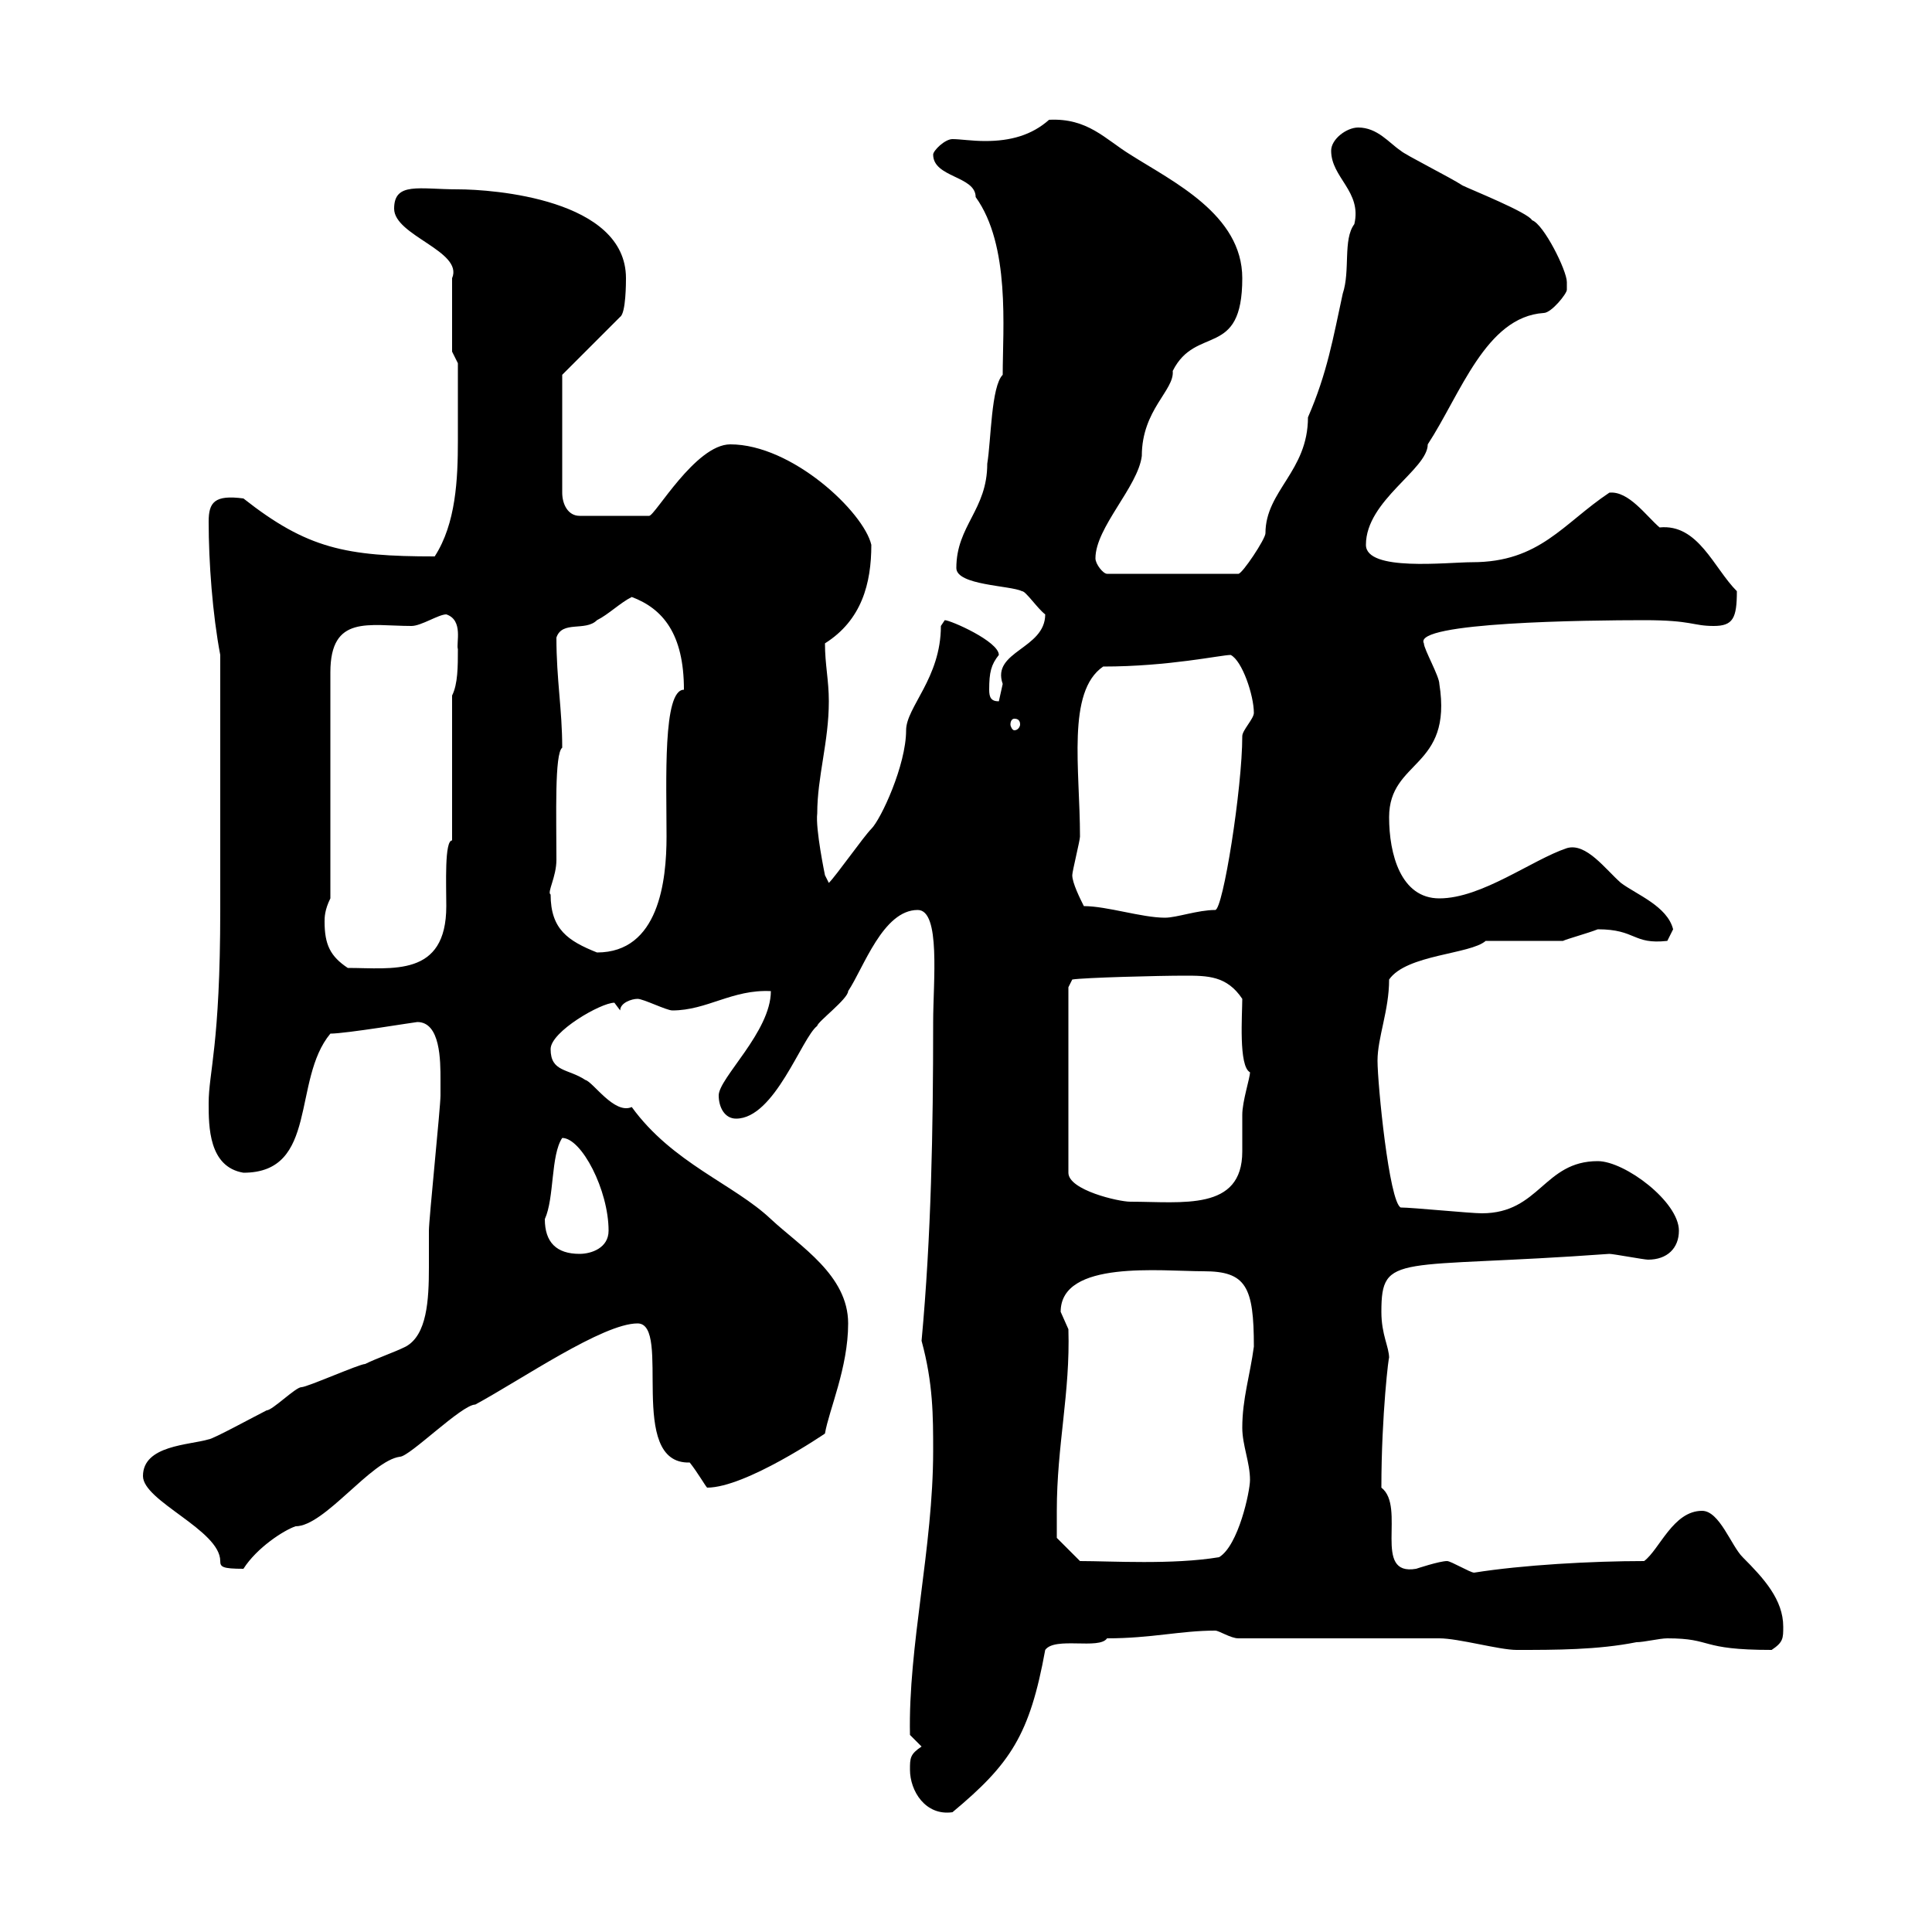 <svg xmlns="http://www.w3.org/2000/svg" xmlns:xlink="http://www.w3.org/1999/xlink" width="300" height="300"><path d="M141.30 274.80C141.30 278.10 143.70 282 147.90 281.40C156.90 273.90 159.90 269.40 162.30 256.20C163.80 254.10 170.70 256.20 171.90 254.40C178.80 254.40 183.30 253.20 188.70 253.20C189.30 253.20 191.10 254.40 192.30 254.40L223.50 254.40C226.50 254.40 232.80 256.20 235.50 256.20C241.50 256.20 248.10 256.20 254.10 255C255.30 255 257.70 254.40 258.90 254.40C266.10 254.40 263.70 256.20 275.10 256.20C276.90 255 276.90 254.40 276.90 252.60C276.90 248.40 273.90 245.10 270.60 241.80C268.80 240 267 234.60 264.30 234.60C259.80 234.60 257.70 240.60 255.30 242.40C247.20 242.40 236.40 243 228.90 244.20C228.30 244.20 225.30 242.40 224.70 242.40C223.50 242.40 219.90 243.60 219.90 243.60C213 244.80 218.40 234 214.50 231C214.50 219.60 215.70 210 215.70 210.90C215.70 209.10 214.50 207.30 214.50 203.70C214.50 194.40 216.90 197.10 249.90 194.70C250.50 194.70 255.30 195.60 255.90 195.60C258.90 195.60 260.70 193.80 260.70 191.10C260.70 186.60 252.30 180.30 248.10 180.30C239.70 180.30 239.10 188.40 230.10 188.40C228.30 188.40 219.30 187.50 217.50 187.50C215.70 186.60 213.90 168.30 213.90 164.70C213.90 161.10 215.70 156.90 215.70 152.10C218.40 148.20 228.30 148.20 230.70 146.10C231.90 146.10 241.50 146.10 242.70 146.10C243.30 145.80 246.60 144.90 248.10 144.30C254.10 144.30 253.50 146.70 258.90 146.10C258.90 146.10 259.80 144.30 259.80 144.30C258.90 140.70 254.10 138.90 251.70 137.10C249.30 135 246.30 130.80 243.30 131.70C237.90 133.50 230.10 139.50 223.50 139.50C217.50 139.50 215.70 132.60 215.70 126.90C215.70 117.90 225.60 119.40 223.50 106.20C223.50 105 221.10 100.80 221.10 99.90C219.30 96.60 246.60 96.30 255.30 96.30C262.80 96.30 262.80 97.20 266.10 97.20C269.10 97.20 269.70 96 269.70 91.80C266.10 88.20 263.70 81.30 257.70 81.90C255.60 80.10 252.90 76.20 249.90 76.50C242.70 81.30 239.10 87.30 228.60 87.30C224.70 87.30 212.10 88.80 212.10 84.60C212.10 77.70 221.70 72.90 221.70 69C226.80 61.20 230.70 49.20 239.70 48.60C240.90 48.60 243.30 45.60 243.30 45C243.30 45 243.30 43.80 243.30 43.80C243.30 42 239.70 34.80 237.90 34.20C237.30 33 228.30 29.40 227.10 28.80C225.30 27.60 218.10 24 217.50 23.40C215.70 22.20 213.90 19.80 210.90 19.80C209.10 19.80 206.70 21.60 206.70 23.40C206.70 27.60 211.50 29.70 210.30 34.80C208.50 37.20 209.70 42 208.50 45.60C207 52.50 206.10 57.90 203.10 64.80C203.10 73.20 196.50 76.20 196.50 82.80C196.50 83.70 192.90 89.10 192.30 89.10L171.90 89.10C171.30 89.10 170.10 87.60 170.10 86.70C170.10 81.90 176.70 75.60 177.30 70.80C177.30 63.60 182.40 60.60 182.10 57.60C185.70 50.40 192.90 55.80 192.90 43.20C192.90 33.30 182.10 28.20 175.50 24C171.60 21.60 168.90 18.30 162.90 18.60C160.20 21 156.90 21.90 153 21.90C150.90 21.90 149.10 21.60 147.90 21.60C146.70 21.60 144.90 23.40 144.90 24C144.90 27.60 151.50 27.30 151.50 30.60C156.90 38.10 155.70 51 155.70 58.20C153.90 60 153.90 68.40 153.30 72C153.30 79.20 148.50 81.60 148.50 88.20C148.50 90.90 156.90 90.90 158.70 91.80C159.30 91.80 161.10 94.50 162.30 95.40C162.30 100.80 153.90 101.10 155.70 106.20C155.70 106.20 155.10 108.90 155.10 108.90C153.90 108.90 153.60 108.30 153.60 107.10C153.60 104.40 153.90 103.20 155.10 101.70C155.10 99.60 147.60 96.30 146.70 96.30C146.70 96.30 146.10 97.20 146.10 97.20C146.10 105.30 140.70 109.80 140.70 113.40C140.70 118.80 136.80 127.20 135.30 128.70C134.10 129.90 129.90 135.90 128.70 137.10L128.10 135.90C128.10 135.90 126.60 128.70 126.90 126.30C126.90 120.60 128.70 115.20 128.70 108.90C128.70 105.60 128.10 103.20 128.10 99.90C133.80 96.30 135.30 90.60 135.30 84.60C134.10 79.50 123 69 113.40 69C108 69 101.70 80.10 100.80 80.10L90 80.10C88.20 80.10 87.30 78.30 87.30 76.50L87.30 58.20L96.30 49.20C97.20 48.60 97.20 43.80 97.20 43.20C97.20 30.90 76.50 29.40 71.10 29.40C65.10 29.40 61.20 28.20 61.20 32.40C61.20 36.60 72 39 70.20 43.20L70.20 54.60L71.10 56.40C71.10 58.80 71.10 63.90 71.10 68.40C71.10 74.40 70.80 81.30 67.50 86.40C53.70 86.40 47.70 85.20 37.80 77.40C33.30 76.80 32.40 78 32.40 81C32.40 87.30 33 95.40 34.20 101.70L34.20 141.30C34.20 162.30 32.40 166.50 32.40 171.30C32.40 174.90 32.40 181.20 37.80 182.10C49.50 182.10 45.30 167.70 51.30 160.50C53.70 160.50 64.50 158.70 64.80 158.70C68.40 158.70 68.40 164.70 68.40 167.70C68.40 168.30 68.40 170.10 68.40 170.10C68.40 171.90 66.60 189.30 66.60 191.10C66.60 192.60 66.60 194.70 66.60 196.80C66.60 201.90 66.30 207.30 63 209.10C61.20 210 58.50 210.90 56.70 211.80C55.80 211.80 47.70 215.40 46.80 215.40C45.90 215.40 42.30 219 41.40 219C39.60 219.90 33 223.50 32.40 223.50C29.40 224.40 22.20 224.40 22.20 229.20C22.20 233.10 34.20 237.60 34.20 242.40C34.20 243.30 34.50 243.60 37.80 243.60C39.90 240.30 44.10 237.60 45.90 237C50.40 237 57.60 226.80 62.10 226.20C63.60 226.20 71.70 218.10 73.80 218.10C81 214.20 93.60 205.50 99 205.50C104.40 205.50 97.20 227.40 107.10 227.10C108.30 228.60 109.50 230.70 109.80 231C115.80 231 128.10 222.60 128.10 222.60C128.70 219 131.70 212.40 131.70 205.50C131.70 198 124.20 193.50 119.70 189.30C114 183.90 104.40 180.60 98.10 171.90C95.40 173.10 92.10 168 90.90 167.70C88.20 165.90 85.50 166.50 85.50 162.90C85.50 160.20 93.30 155.70 95.40 155.70C95.40 155.70 96.30 156.90 96.30 156.90C96.30 155.70 98.10 155.10 99 155.10C99.90 155.10 103.50 156.90 104.40 156.90C109.80 156.90 113.70 153.60 119.70 153.90C119.70 160.20 111.60 167.40 111.60 170.10C111.60 171.90 112.50 173.70 114.30 173.70C120.30 173.70 124.50 161.10 126.90 159.30C126.90 158.70 131.70 155.10 131.70 153.90C134.10 150.30 137.10 141.30 142.50 141.30C146.10 141.30 144.90 152.40 144.90 158.70C144.90 175.50 144.60 192 143.10 208.20C144.90 214.80 144.90 219.90 144.90 225.30C144.90 240.30 141 255.60 141.30 269.40L143.10 271.20C141.30 272.40 141.30 273 141.30 274.80ZM164.10 234.60C164.10 224.40 166.20 216.30 165.90 206.40C165.90 206.40 164.70 203.70 164.70 203.70C164.70 195.60 180.30 197.40 186.90 197.40C193.50 197.40 194.70 199.80 194.70 209.10C194.10 213.60 192.90 217.20 192.90 221.70C192.90 224.40 194.10 227.10 194.10 229.80C194.10 231.60 192.30 240 189.30 241.80C182.10 243 172.50 242.40 167.70 242.40L164.10 238.80C164.10 238.80 164.10 235.20 164.10 234.60ZM84.60 189.30C86.10 186 85.50 179.40 87.30 176.70C90.30 176.70 94.50 184.80 94.50 191.10C94.50 193.80 91.80 194.70 90 194.70C86.40 194.70 84.60 192.90 84.60 189.30ZM165.90 153.30L166.50 152.10C168.30 151.80 180 151.50 183.90 151.50C187.50 151.50 190.50 151.50 192.90 155.10C192.90 157.50 192.30 165.60 194.10 166.50C194.10 167.40 192.90 171 192.90 173.10C192.90 175.20 192.90 177 192.90 178.80C192.90 188.10 183.60 186.60 175.50 186.60C173.70 186.60 165.90 184.80 165.90 182.10ZM50.40 143.10C50.40 142.50 50.40 141.30 51.30 139.50L51.30 104.40C51.30 95.40 57.30 97.20 63.90 97.20C65.40 97.20 68.10 95.40 69.30 95.40C72 96.30 70.80 99.90 71.10 100.80C71.10 103.50 71.10 106.20 70.20 108L70.20 130.50C69 130.50 69.30 137.40 69.30 140.70C69.30 151.80 60.90 150.30 54 150.30C51.30 148.50 50.40 146.70 50.40 143.10ZM85.50 138.90C84.90 138.60 86.40 136.20 86.40 133.50C86.40 126.60 86.10 117 87.30 116.10C87.30 110.10 86.40 105.60 86.40 99C87.30 96.30 90.90 98.10 92.70 96.30C94.50 95.40 96.30 93.60 98.10 92.70C102.90 94.50 106.20 98.40 106.20 107.10C102.90 107.10 103.50 121.20 103.50 129.90C103.50 136.80 102.30 147.90 92.70 147.90C88.20 146.10 85.50 144.30 85.50 138.90ZM168.30 140.70C167.70 139.50 166.50 137.10 166.50 135.90C166.50 135.30 167.70 130.50 167.70 129.90C167.70 119.40 165.60 107.40 171.30 103.50C181.50 103.50 189.60 101.70 191.10 101.70C192.90 102.60 194.70 108 194.70 110.70C194.70 111.60 192.90 113.40 192.90 114.30C192.90 122.40 189.90 141.30 188.70 141.30C186 141.30 182.70 142.50 180.90 142.50C177.30 142.50 171.90 140.70 168.30 140.70ZM157.50 111.60C158.10 111.60 158.40 111.90 158.40 112.50C158.40 112.80 158.10 113.40 157.50 113.40C157.20 113.40 156.90 112.80 156.90 112.50C156.90 111.90 157.20 111.60 157.50 111.60Z"/></svg>